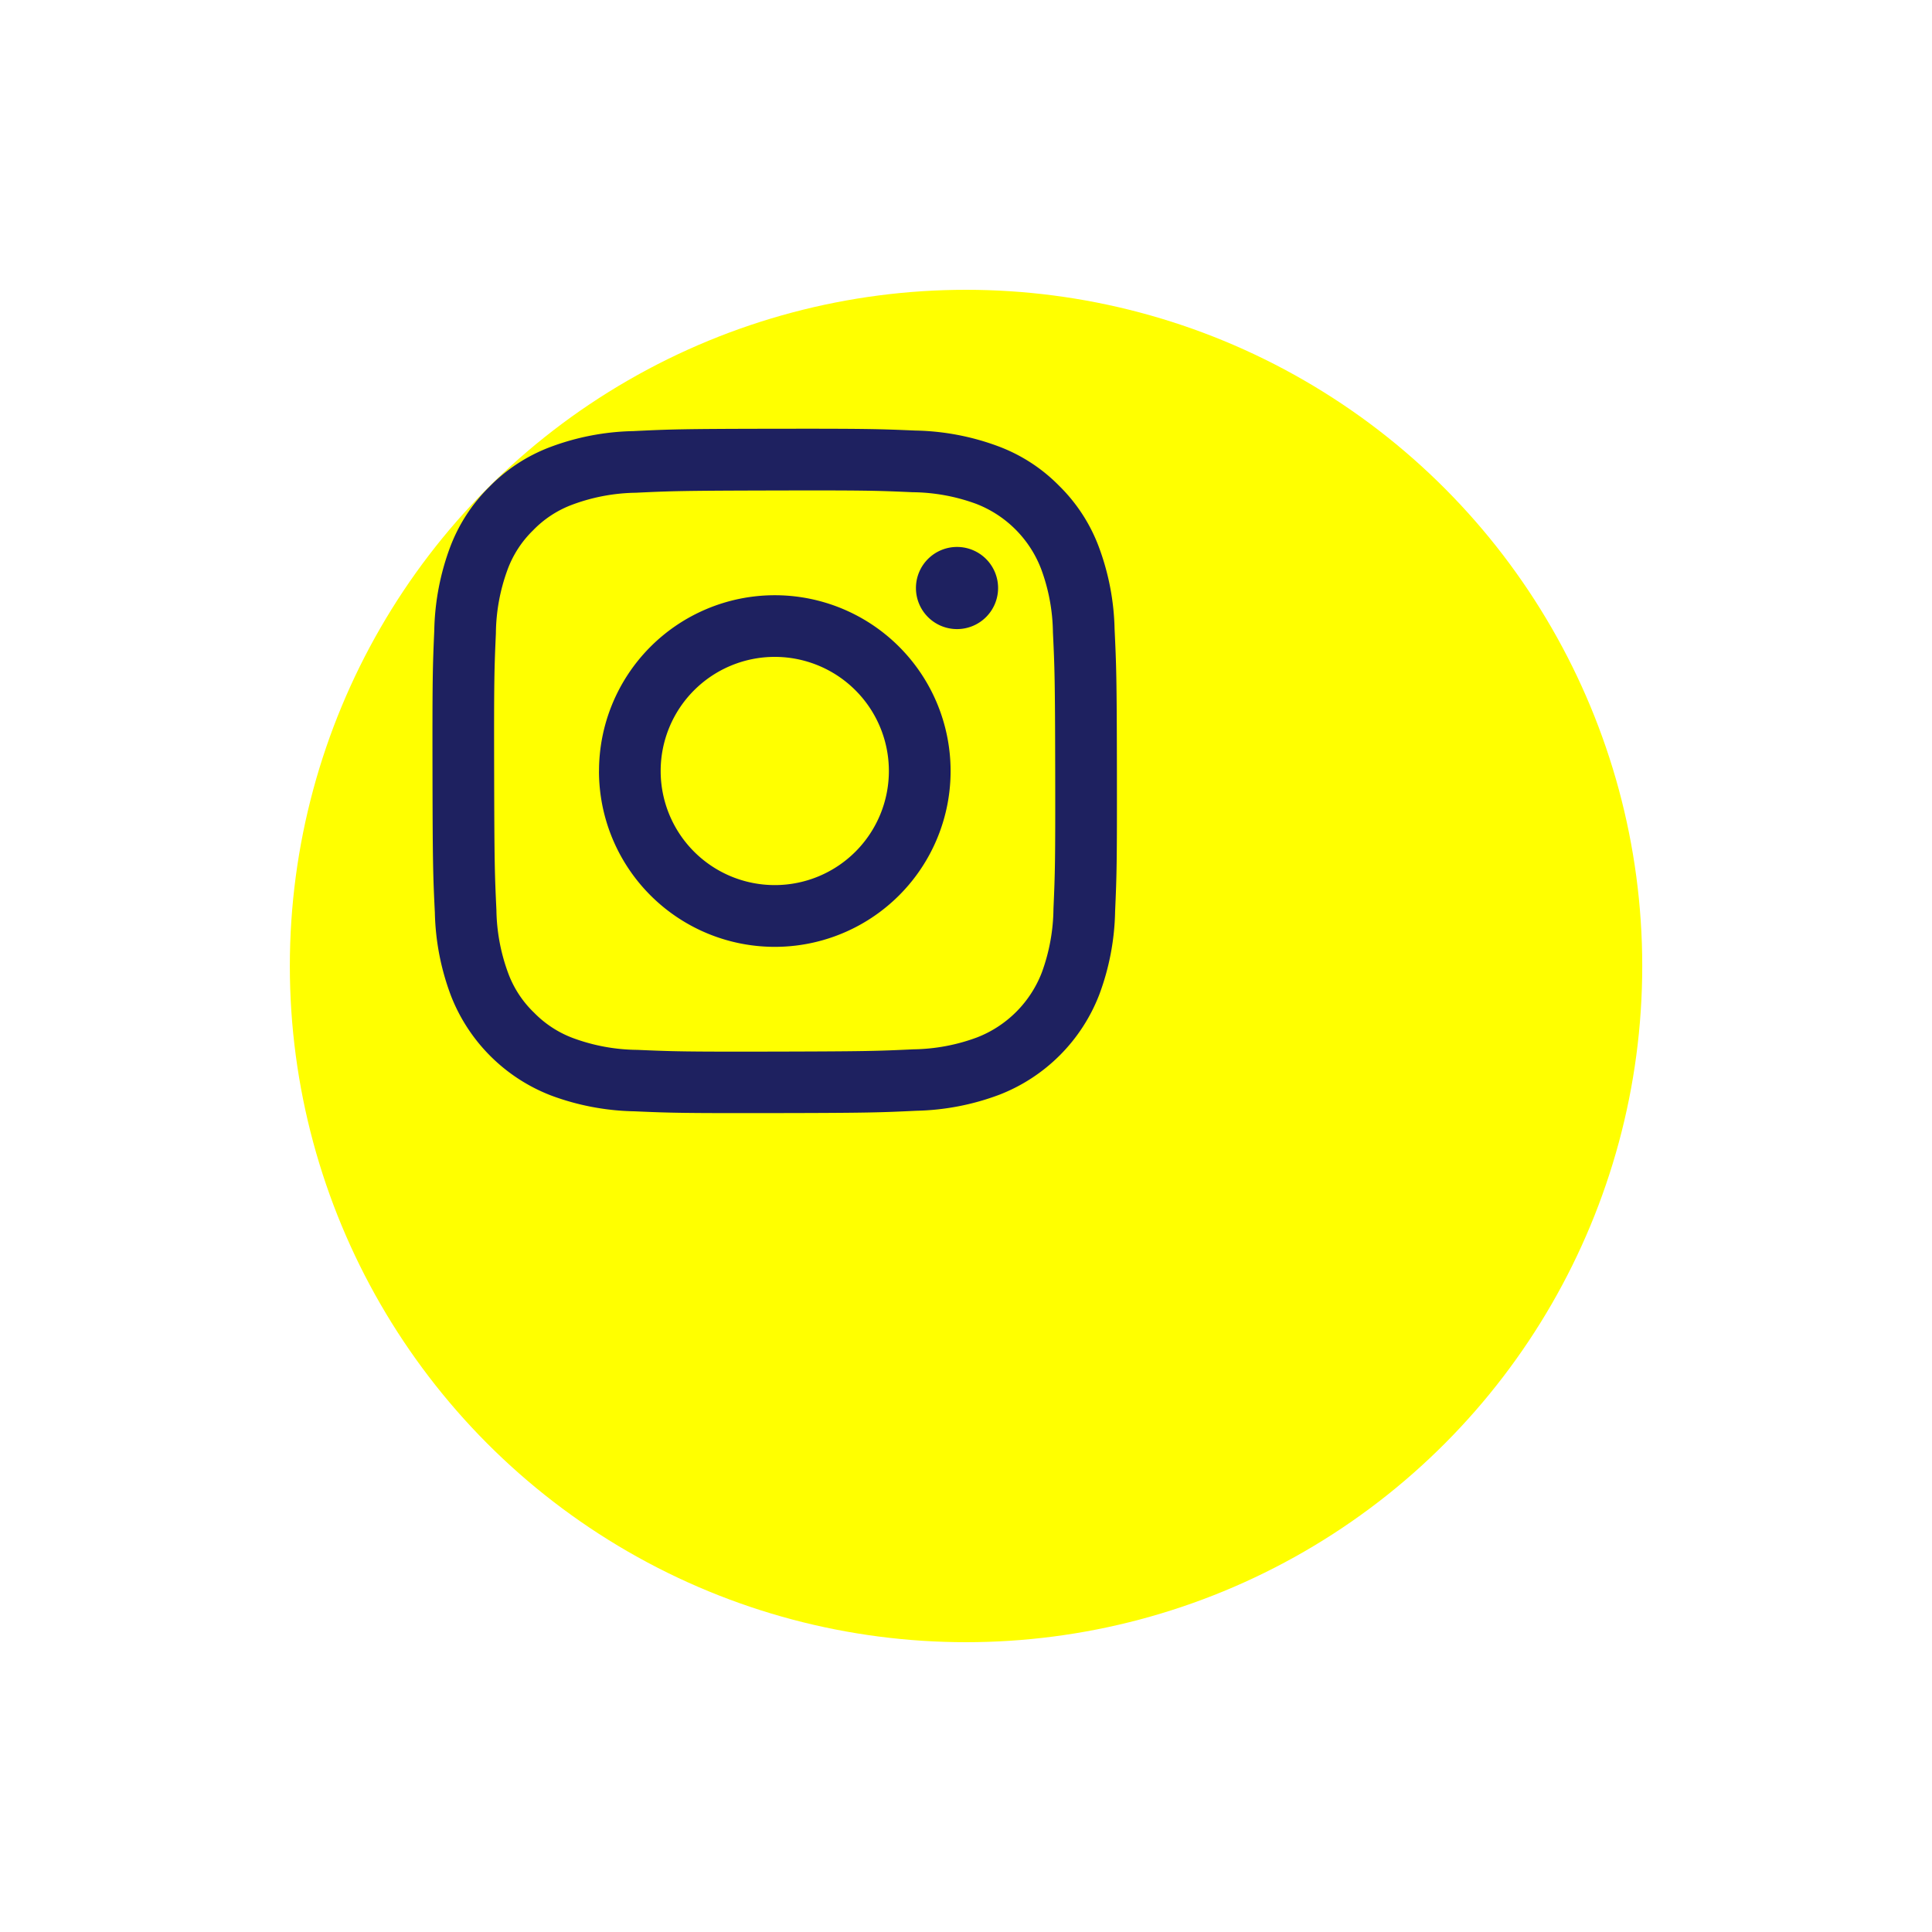 <svg xmlns="http://www.w3.org/2000/svg" xmlns:xlink="http://www.w3.org/1999/xlink" width="100" height="100" viewBox="0 0 100 100"><defs><filter id="a" x="0.002" y="0" width="100" height="100" filterUnits="userSpaceOnUse"><feOffset dx="10" dy="10" input="SourceAlpha"/><feGaussianBlur stdDeviation="5" result="b"/><feFlood flood-opacity="0.161"/><feComposite operator="in" in2="b"/><feComposite in="SourceGraphic"/></filter></defs><g transform="translate(16844.002 23066)"><g transform="translate(60.06)"><g transform="matrix(1, 0, 0, 1, -16904.06, -23066)" filter="url(#a)"><circle cx="35" cy="35" r="35" transform="translate(5 5)" fill="#ff0"/></g><path d="M12.878,2.627a12.922,12.922,0,0,0-4.3.832A8.67,8.67,0,0,0,5.447,5.508a8.678,8.678,0,0,0-2.038,3.14,13.017,13.017,0,0,0-.815,4.3c-.083,1.886-.1,2.492-.092,7.3s.03,5.414.122,7.3a12.951,12.951,0,0,0,.832,4.3,9.055,9.055,0,0,0,5.192,5.171,13.006,13.006,0,0,0,4.3.815c1.886.083,2.493.1,7.3.092s5.415-.03,7.3-.12a12.962,12.962,0,0,0,4.3-.832,9.054,9.054,0,0,0,5.171-5.192,12.959,12.959,0,0,0,.815-4.3c.083-1.891.1-2.495.093-7.305s-.031-5.413-.12-7.3a12.94,12.94,0,0,0-.832-4.3A8.7,8.7,0,0,0,34.929,5.45a8.646,8.646,0,0,0-3.142-2.037,12.964,12.964,0,0,0-4.3-.815c-1.886-.081-2.493-.1-7.3-.093s-5.414.03-7.3.122m.207,32.027a9.831,9.831,0,0,1-3.29-.6,5.516,5.516,0,0,1-2.04-1.321A5.457,5.457,0,0,1,6.426,30.7a9.812,9.812,0,0,1-.616-3.289c-.088-1.867-.106-2.427-.117-7.157s.008-5.29.09-7.157a9.8,9.8,0,0,1,.6-3.29,5.486,5.486,0,0,1,1.321-2.04A5.469,5.469,0,0,1,9.742,6.433a9.81,9.81,0,0,1,3.288-.616c1.868-.089,2.428-.106,7.157-.117s5.29.007,7.16.09a9.8,9.8,0,0,1,3.289.6A5.865,5.865,0,0,1,34,9.75a9.76,9.76,0,0,1,.615,3.287c.089,1.868.109,2.429.118,7.157s-.008,5.29-.09,7.157a9.844,9.844,0,0,1-.6,3.291,5.868,5.868,0,0,1-3.357,3.368,9.813,9.813,0,0,1-3.287.616c-1.868.088-2.428.106-7.159.117s-5.289-.009-7.157-.09m14.442-23.9a2.126,2.126,0,1,0,2.122-2.13,2.126,2.126,0,0,0-2.122,2.13M11.119,20.237A9.1,9.1,0,1,0,20.2,11.122a9.1,9.1,0,0,0-9.079,9.115m3.191-.006a5.906,5.906,0,1,1,5.917,5.894,5.906,5.906,0,0,1-5.917-5.894" transform="translate(-16884.178 -23046.313)" fill="#1e2160"/></g></g></svg>